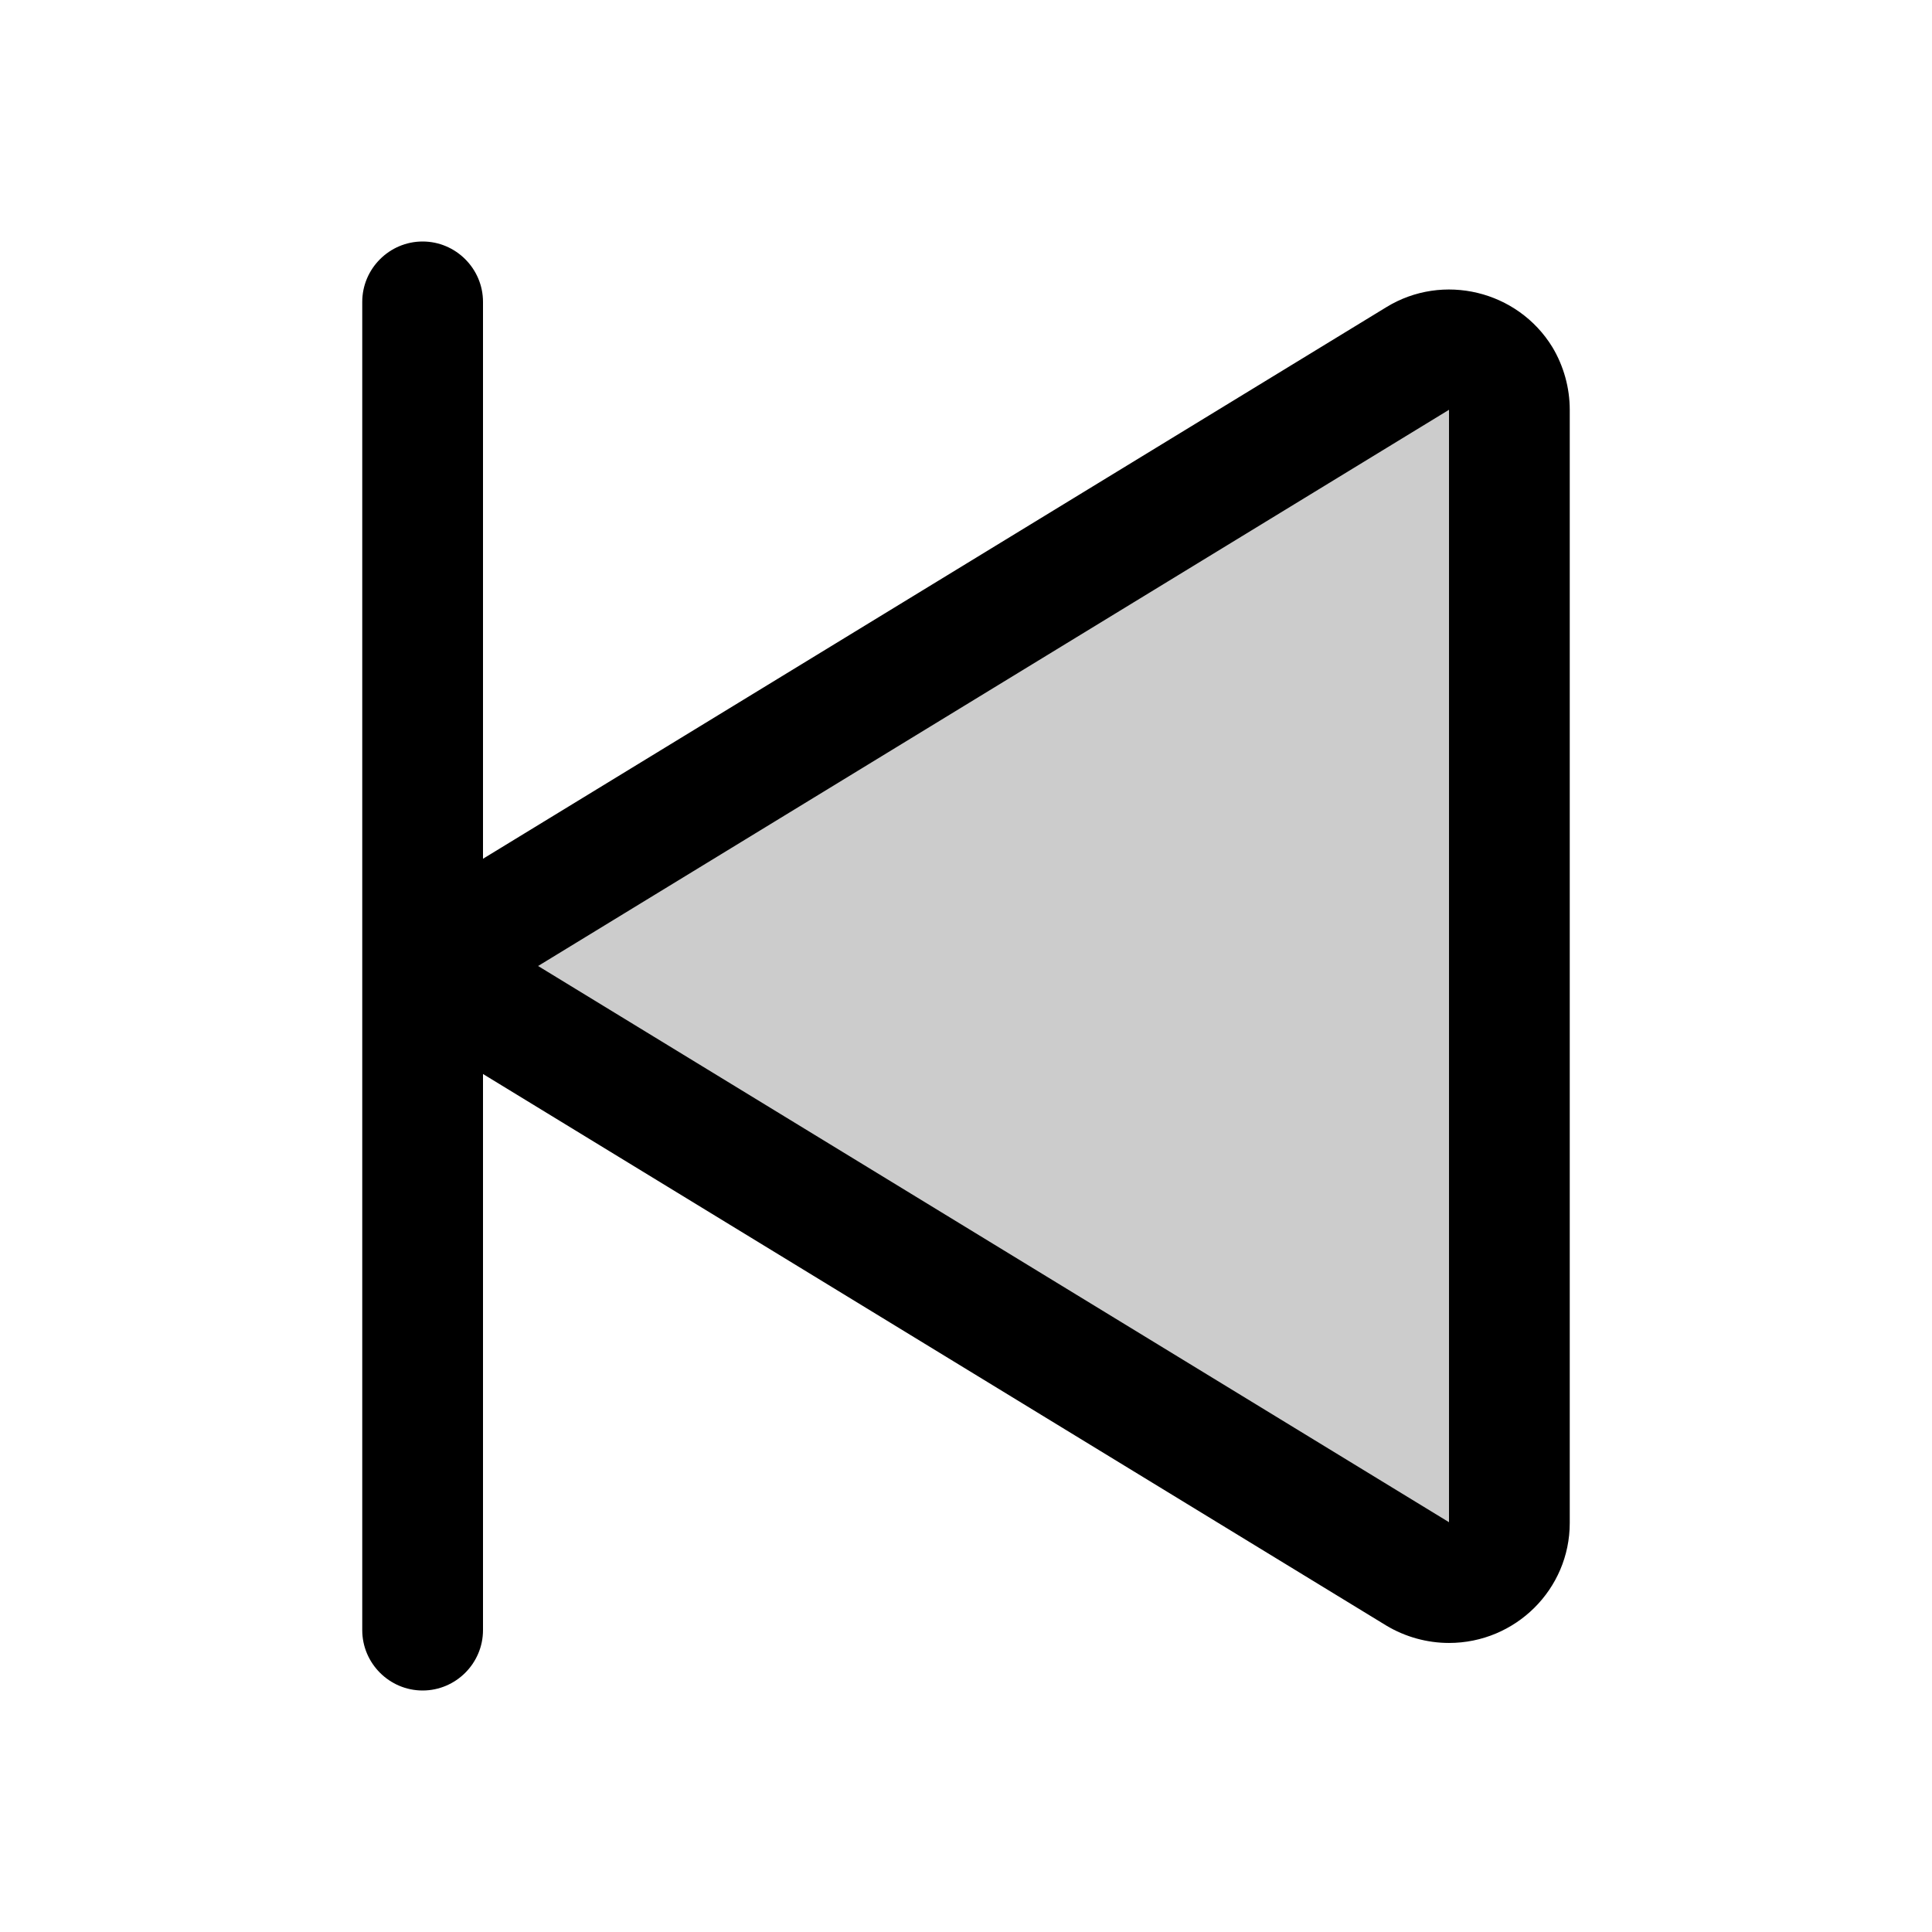<?xml version="1.0" encoding="UTF-8" standalone="no"?><!-- icon666.com - MILLIONS OF FREE VECTOR ICONS --><svg width="1024" height="1024" id="Layer_1" enable-background="new 0 0 256 256" viewBox="0 0 256 256" xmlns="http://www.w3.org/2000/svg"><g><g enable-background="new" opacity=".2"><path d="m67.2 121.2 120.7-73.7c3.8-2.3 8.7-1.1 11 2.7.8 1.3 1.2 2.7 1.2 4.2v147.5c0 4.4-3.6 8-8 8-1.5 0-2.9-.4-4.2-1.2l-120.7-73.9c-3.8-2.3-5-7.2-2.7-11 .7-1.1 1.6-2 2.7-2.6z"/></g><g><path d="m192 217.7c-2.9 0-5.8-.8-8.3-2.3l-120.7-73.7c-7.5-4.6-9.9-14.5-5.3-22 1.3-2.2 3.2-4 5.3-5.3l120.7-73.7c7.5-4.6 17.4-2.2 22 5.3 1.5 2.5 2.3 5.4 2.3 8.3v147.5c0 8.8-7.2 15.9-16 15.9zm-120.7-89.7 120.7 73.7v-147.4z"/></g><g><path d="m56 224c-4.4 0-8-3.6-8-8v-176c0-4.4 3.6-8 8-8s8 3.6 8 8v176c0 4.4-3.6 8-8 8z"/></g></g></svg>